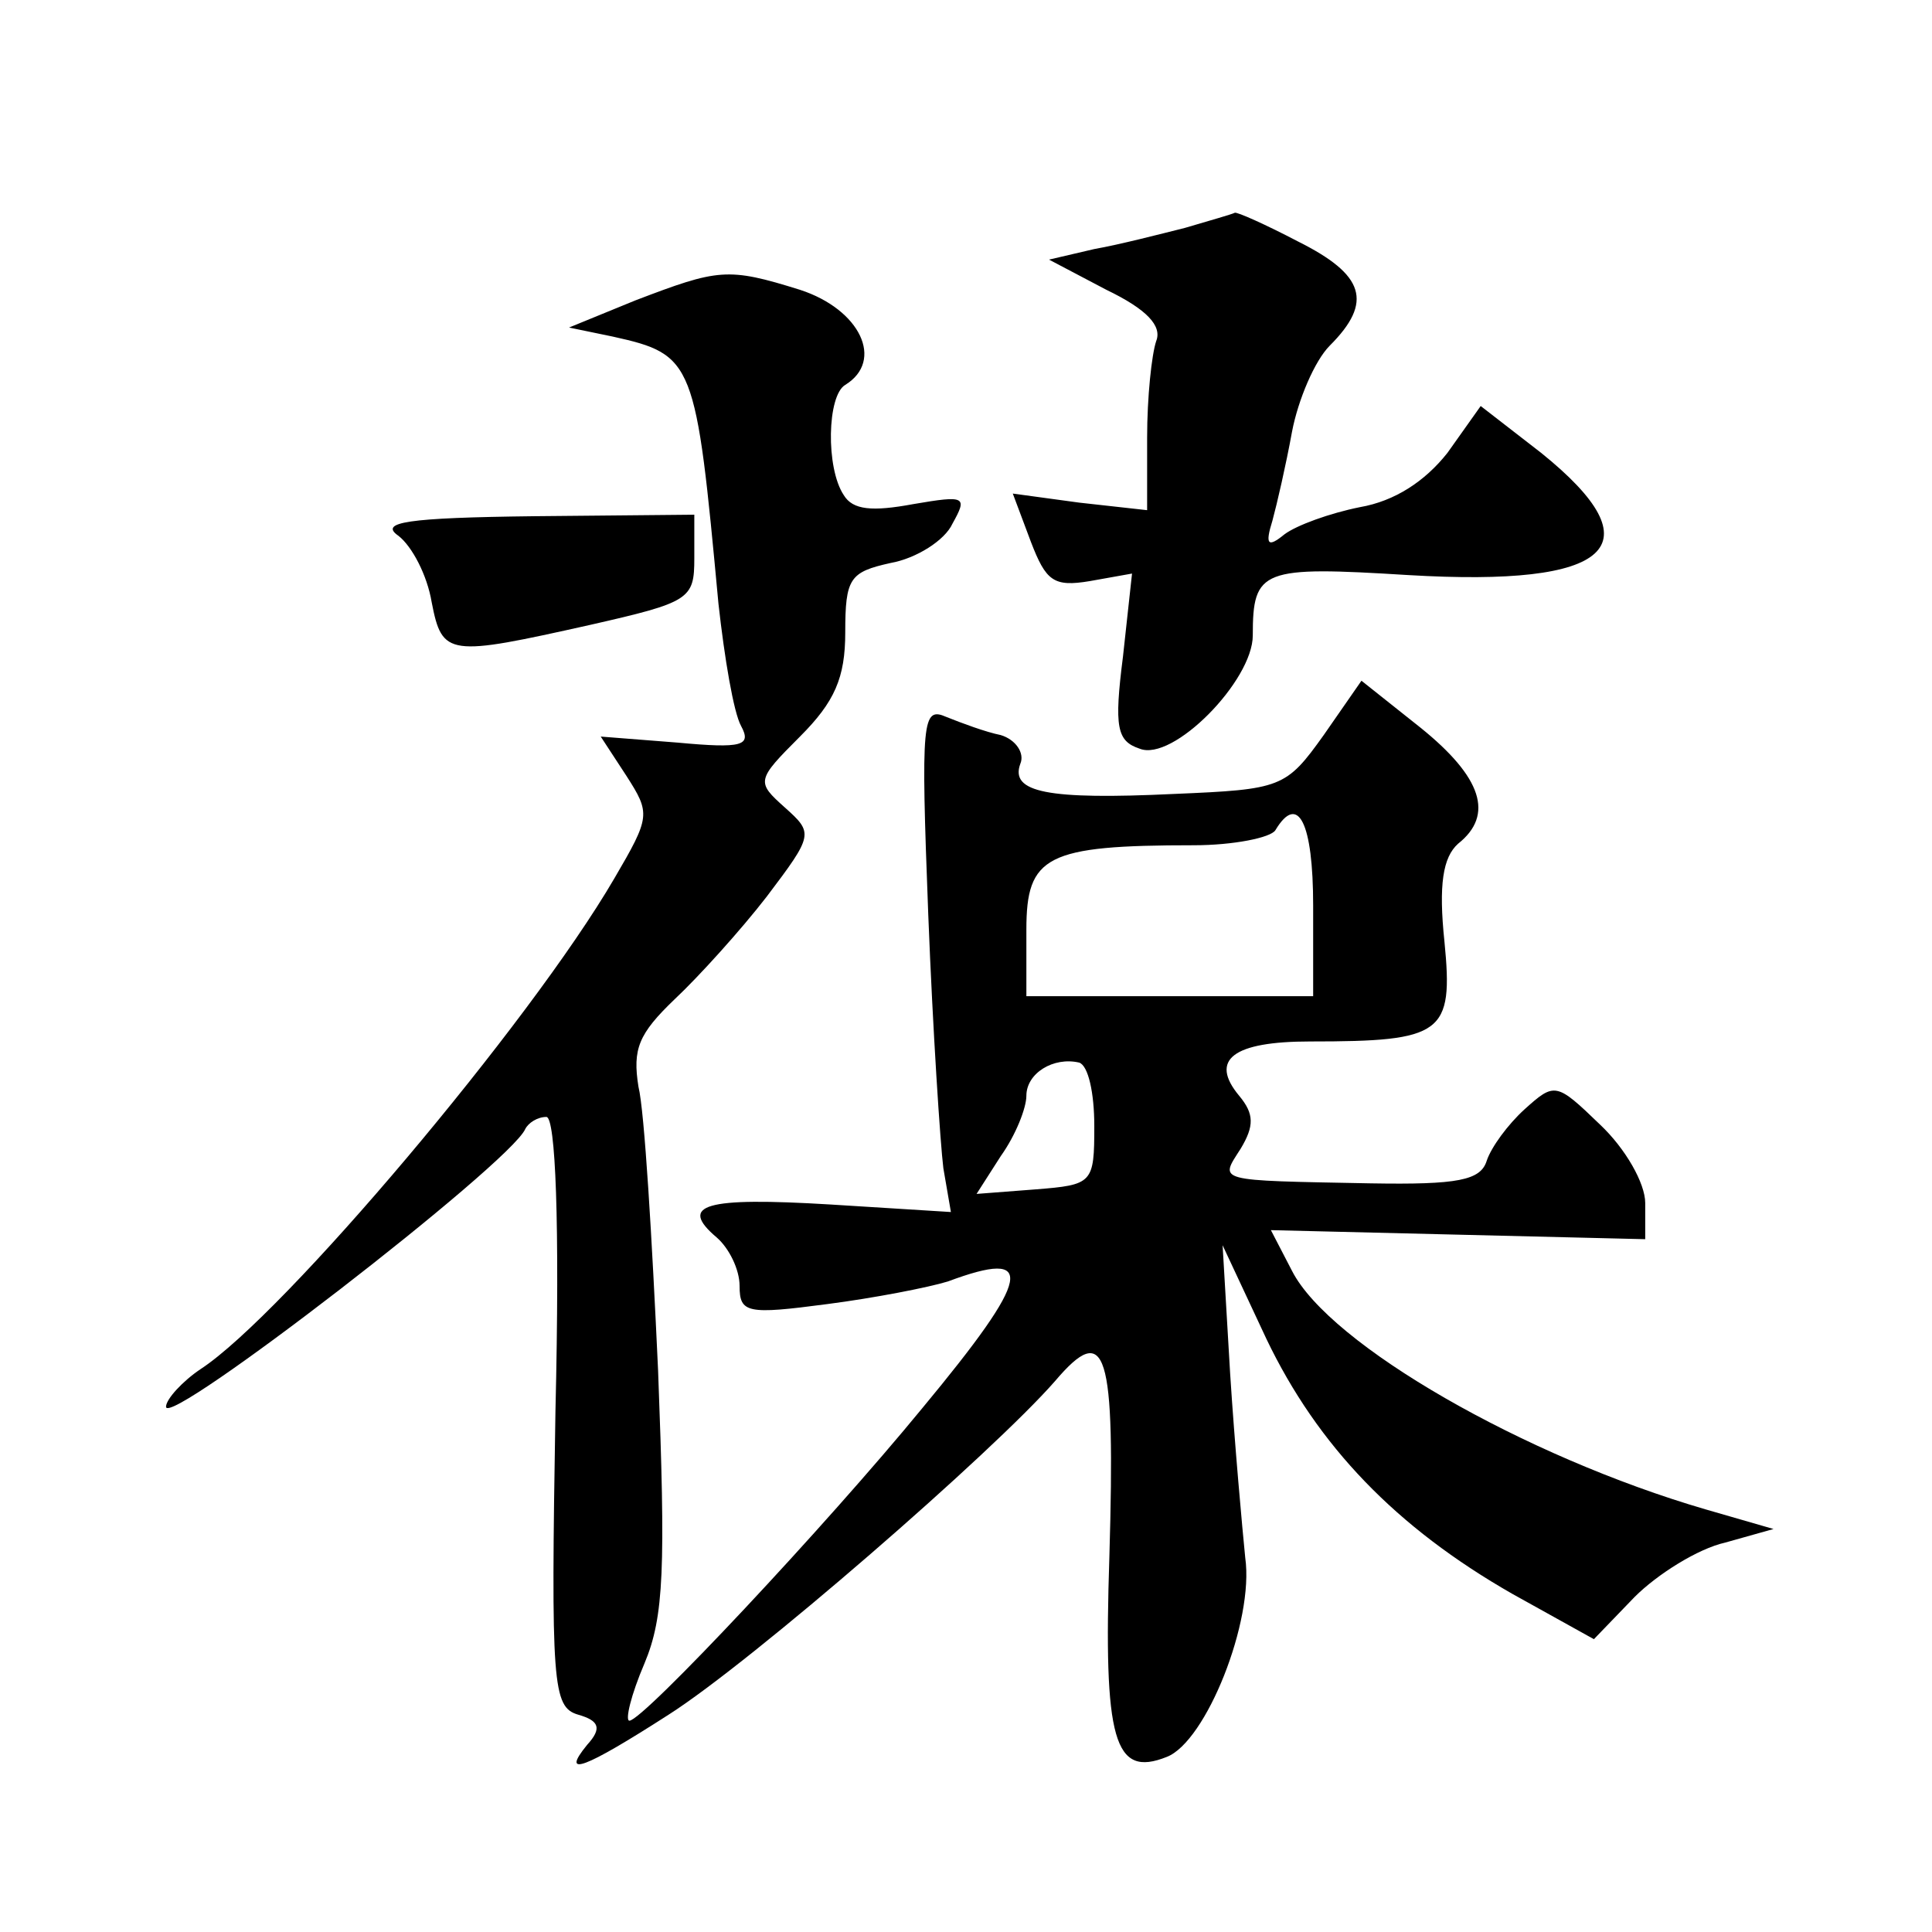 <?xml version="1.0" standalone="no"?>
<!DOCTYPE svg PUBLIC "-//W3C//DTD SVG 20010904//EN"
 "http://www.w3.org/TR/2001/REC-SVG-20010904/DTD/svg10.dtd">
<svg version="1.0" xmlns="http://www.w3.org/2000/svg"
 width="128pt" height="128pt" viewBox="0 0 128 128"
 preserveAspectRatio="xMidYMid meet">
<g transform="translate(0,128) scale(0.1,-0.1)"
fill="#0" stroke="none">
<path d="M785 1129 c-16 -4 -43 -11 -60 -14 l-30 -7 38 -20 c27 -13 37 -24 33 -34
-3 -9 -6 -37 -6 -64 l0 -48 -45 5 -44 6 12 -32 c10 -26 15 -30 39 -26 l28 5 -6
-55 c-6 -47 -4 -56 11 -61 22 -9 75 45 75 75 0 44 6 46 103 40 135 -8 165 19 88
81 l-40 31 -22 -31 c-15 -19 -35 -32 -58 -36 -20 -4 -42 -12 -50 -18 -11 -9 -13
-7 -8 9 3 11 9 37 13 59 4 21 15 47 25 57 29 29 23 47 -21 69 -21 11 -41 20 -42
19 -2 -1 -16 -5 -33 -10z M421 1081 l-44 -18 29 -6 c54 -12 55 -16 70 -177 4 -36
10 -72 15 -81 7 -13 1 -15 -42 -11 l-51 4 17 -26 c16 -25 16 -27 -8 -68 -56 -96
-219 -289 -274 -325 -12 -8 -23 -20 -23 -25 0 -15 228 161 238 184 2 4 8 8 14 8
6 0 9 -69 6 -195 -3 -181 -2 -196 15 -201 14 -4 16 -9 6 -20 -18 -22 -2 -16 54
20 55 35 215 174 256 221 34 40 40 21 36 -116 -4 -122 3 -147 38 -133 26 10 58
90 52 132 -2 20 -7 75 -10 122 l-5 85 29 -62 c34 -71 86 -125 163 -169 l54 -30
27 28 c15 15 42 32 60 36 l32 9 -45 13 c-120 35 -249 109 -274 158 l-14 27 124
-3 124 -3 0 24 c0 13 -13 36 -30 52 -29 28 -30 28 -50 10 -11 -10 -22 -25 -25 -34
-4 -13 -19 -16 -77 -15 -104 2 -100 1 -86 23 9 15 9 23 -1 35 -20 24 -4 36 47 36
88 0 95 5 89 66 -4 38 -1 56 9 65 24 19 16 44 -25 77 l-39 31 -25 -36 c-25 -35
-28 -36 -99 -39 -84 -4 -109 1 -102 20 3 7 -3 16 -13 19 -10 2 -26 8 -36 12 -16
7 -17 -1 -12 -131 3 -77 8 -152 10 -168 l5 -29 -80 5 c-83 5 -101 0 -75 -22 8 -7
15 -21 15 -32 0 -18 5 -19 58 -12 31 4 67 11 80 15 59 22 56 4 -17 -84 -64 -78
-185 -207 -194 -207 -3 0 1 17 10 38 13 31 14 63 9 194 -4 87 -9 172 -13 188 -4
25 0 35 24 58 16 15 44 46 61 68 31 41 31 42 12 59 -19 17 -19 18 10 47 23 23 30
39 30 69 0 36 3 40 30 46 17 3 36 15 41 26 10 18 9 19 -26 13 -27 -5 -40 -4 -46
6 -12 18 -11 66 1 73 26 16 10 50 -30 63 -48 15 -54 14 -109 -7z m449 -401 l0 -60
-95 0 -95 0 0 44 c0 49 13 56 111 56 26 0 51 5 54 10 15 25 25 5 25 -50z m-145
-146 c0 -38 -1 -39 -39 -42 l-39 -3 16 25 c10 14 17 32 17 40 0 15 18 26 35 22
6 -2 10 -20 10 -42z M264 925 c9 -7 19 -26 22 -44 7 -36 11 -36 105 -15 66 15 69
17 69 44 l0 29 -106 -1 c-85 -1 -103 -4 -90 -13z"/>
</g>
</svg>
